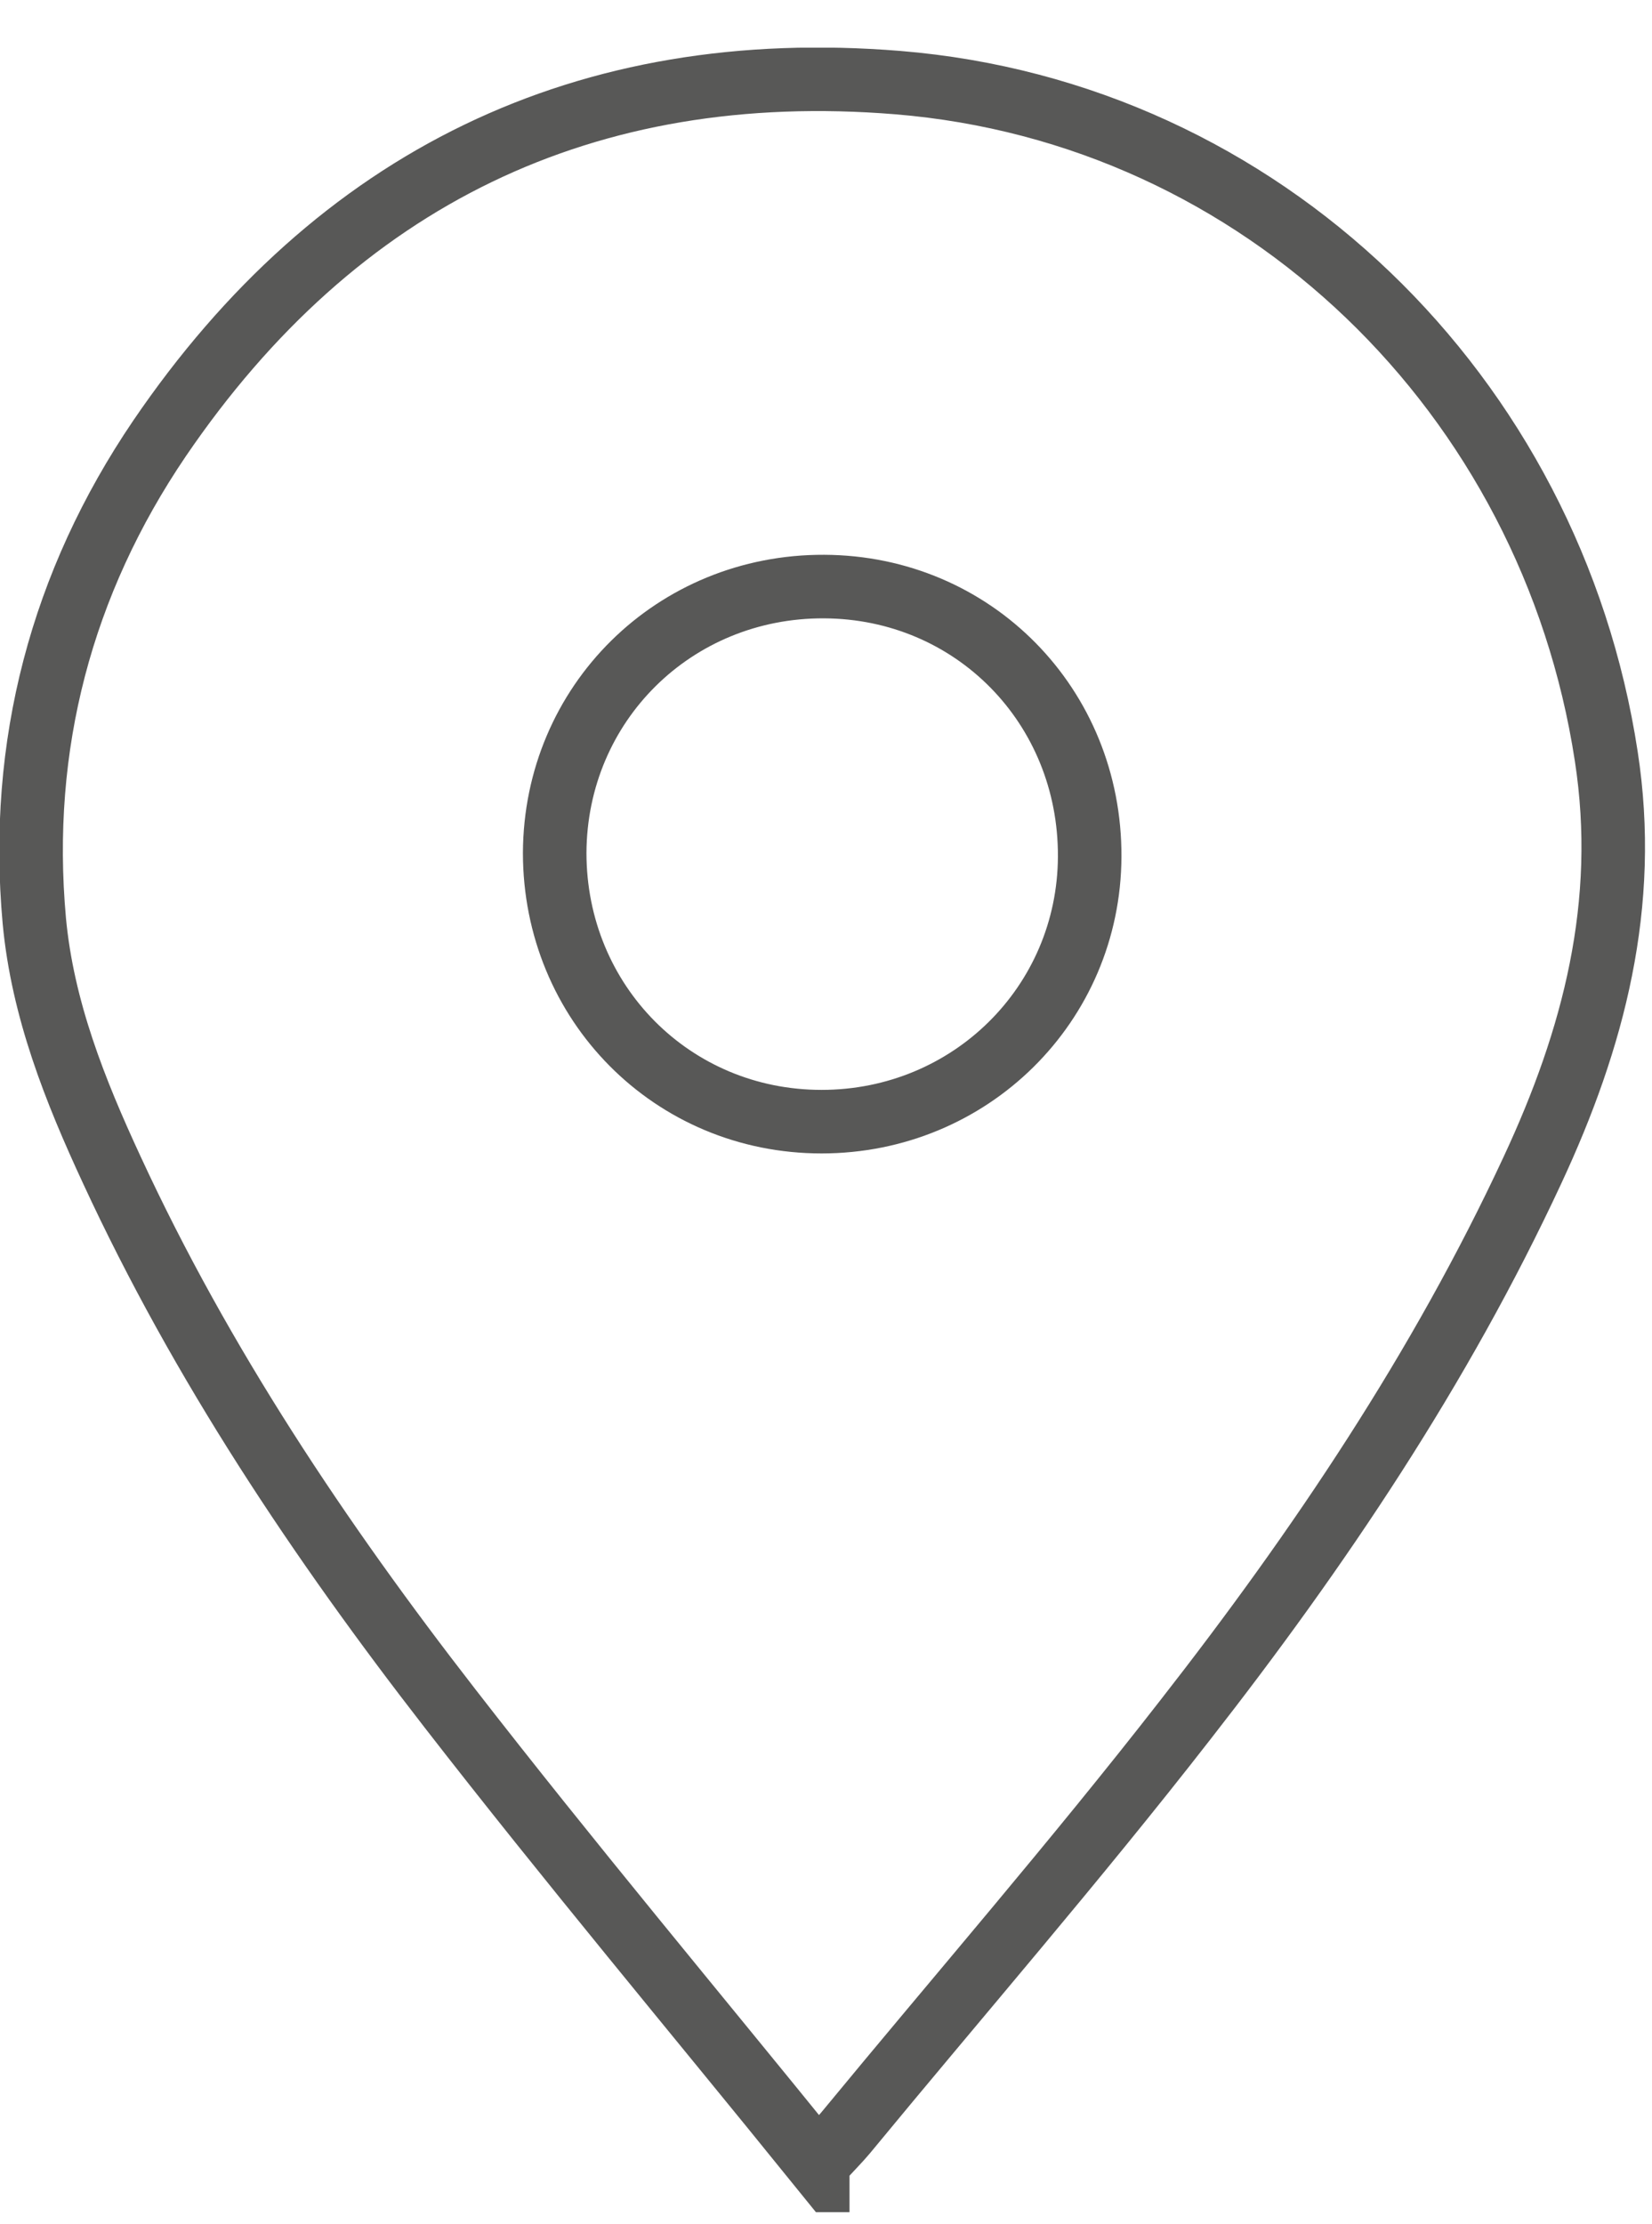 <svg width="26" height="35" viewBox="0 0 26 35" fill="none" xmlns="http://www.w3.org/2000/svg">
<g clip-path="url(#clip0_448_691)">
<path d="M12.87 34.05C10.91 31.63 8.95 29.29 7.08 26.88C5.03 24.24 3.17 21.46 1.76 18.41C1.18 17.16 0.67 15.88 0.54 14.49C0.29 11.73 0.97 9.17 2.51 6.9C5.3 2.8 9.22 0.9 14.13 1.3C19.87 1.77 24.41 6.21 25.28 11.9C25.64 14.23 25.08 16.35 24.12 18.41C22.67 21.53 20.76 24.37 18.65 27.07C16.93 29.28 15.09 31.4 13.31 33.56C13.21 33.68 13.09 33.8 12.87 34.04V34.05Z" stroke="#585857" stroke-miterlimit="10"/>
<path d="M8.73 13.42C8.73 15.78 10.58 17.65 12.93 17.65C15.27 17.65 17.14 15.8 17.15 13.48C17.16 11.11 15.32 9.24 12.97 9.23C10.61 9.22 8.74 11.07 8.73 13.42Z" stroke="#585857" stroke-miterlimit="10"/>
</g>
<defs>
<clipPath id="clip0_448_691">
<rect width="25.89" height="34.06" fill="white" transform="translate(0 0.75)"/>
</clipPath>
</defs>
</svg>
